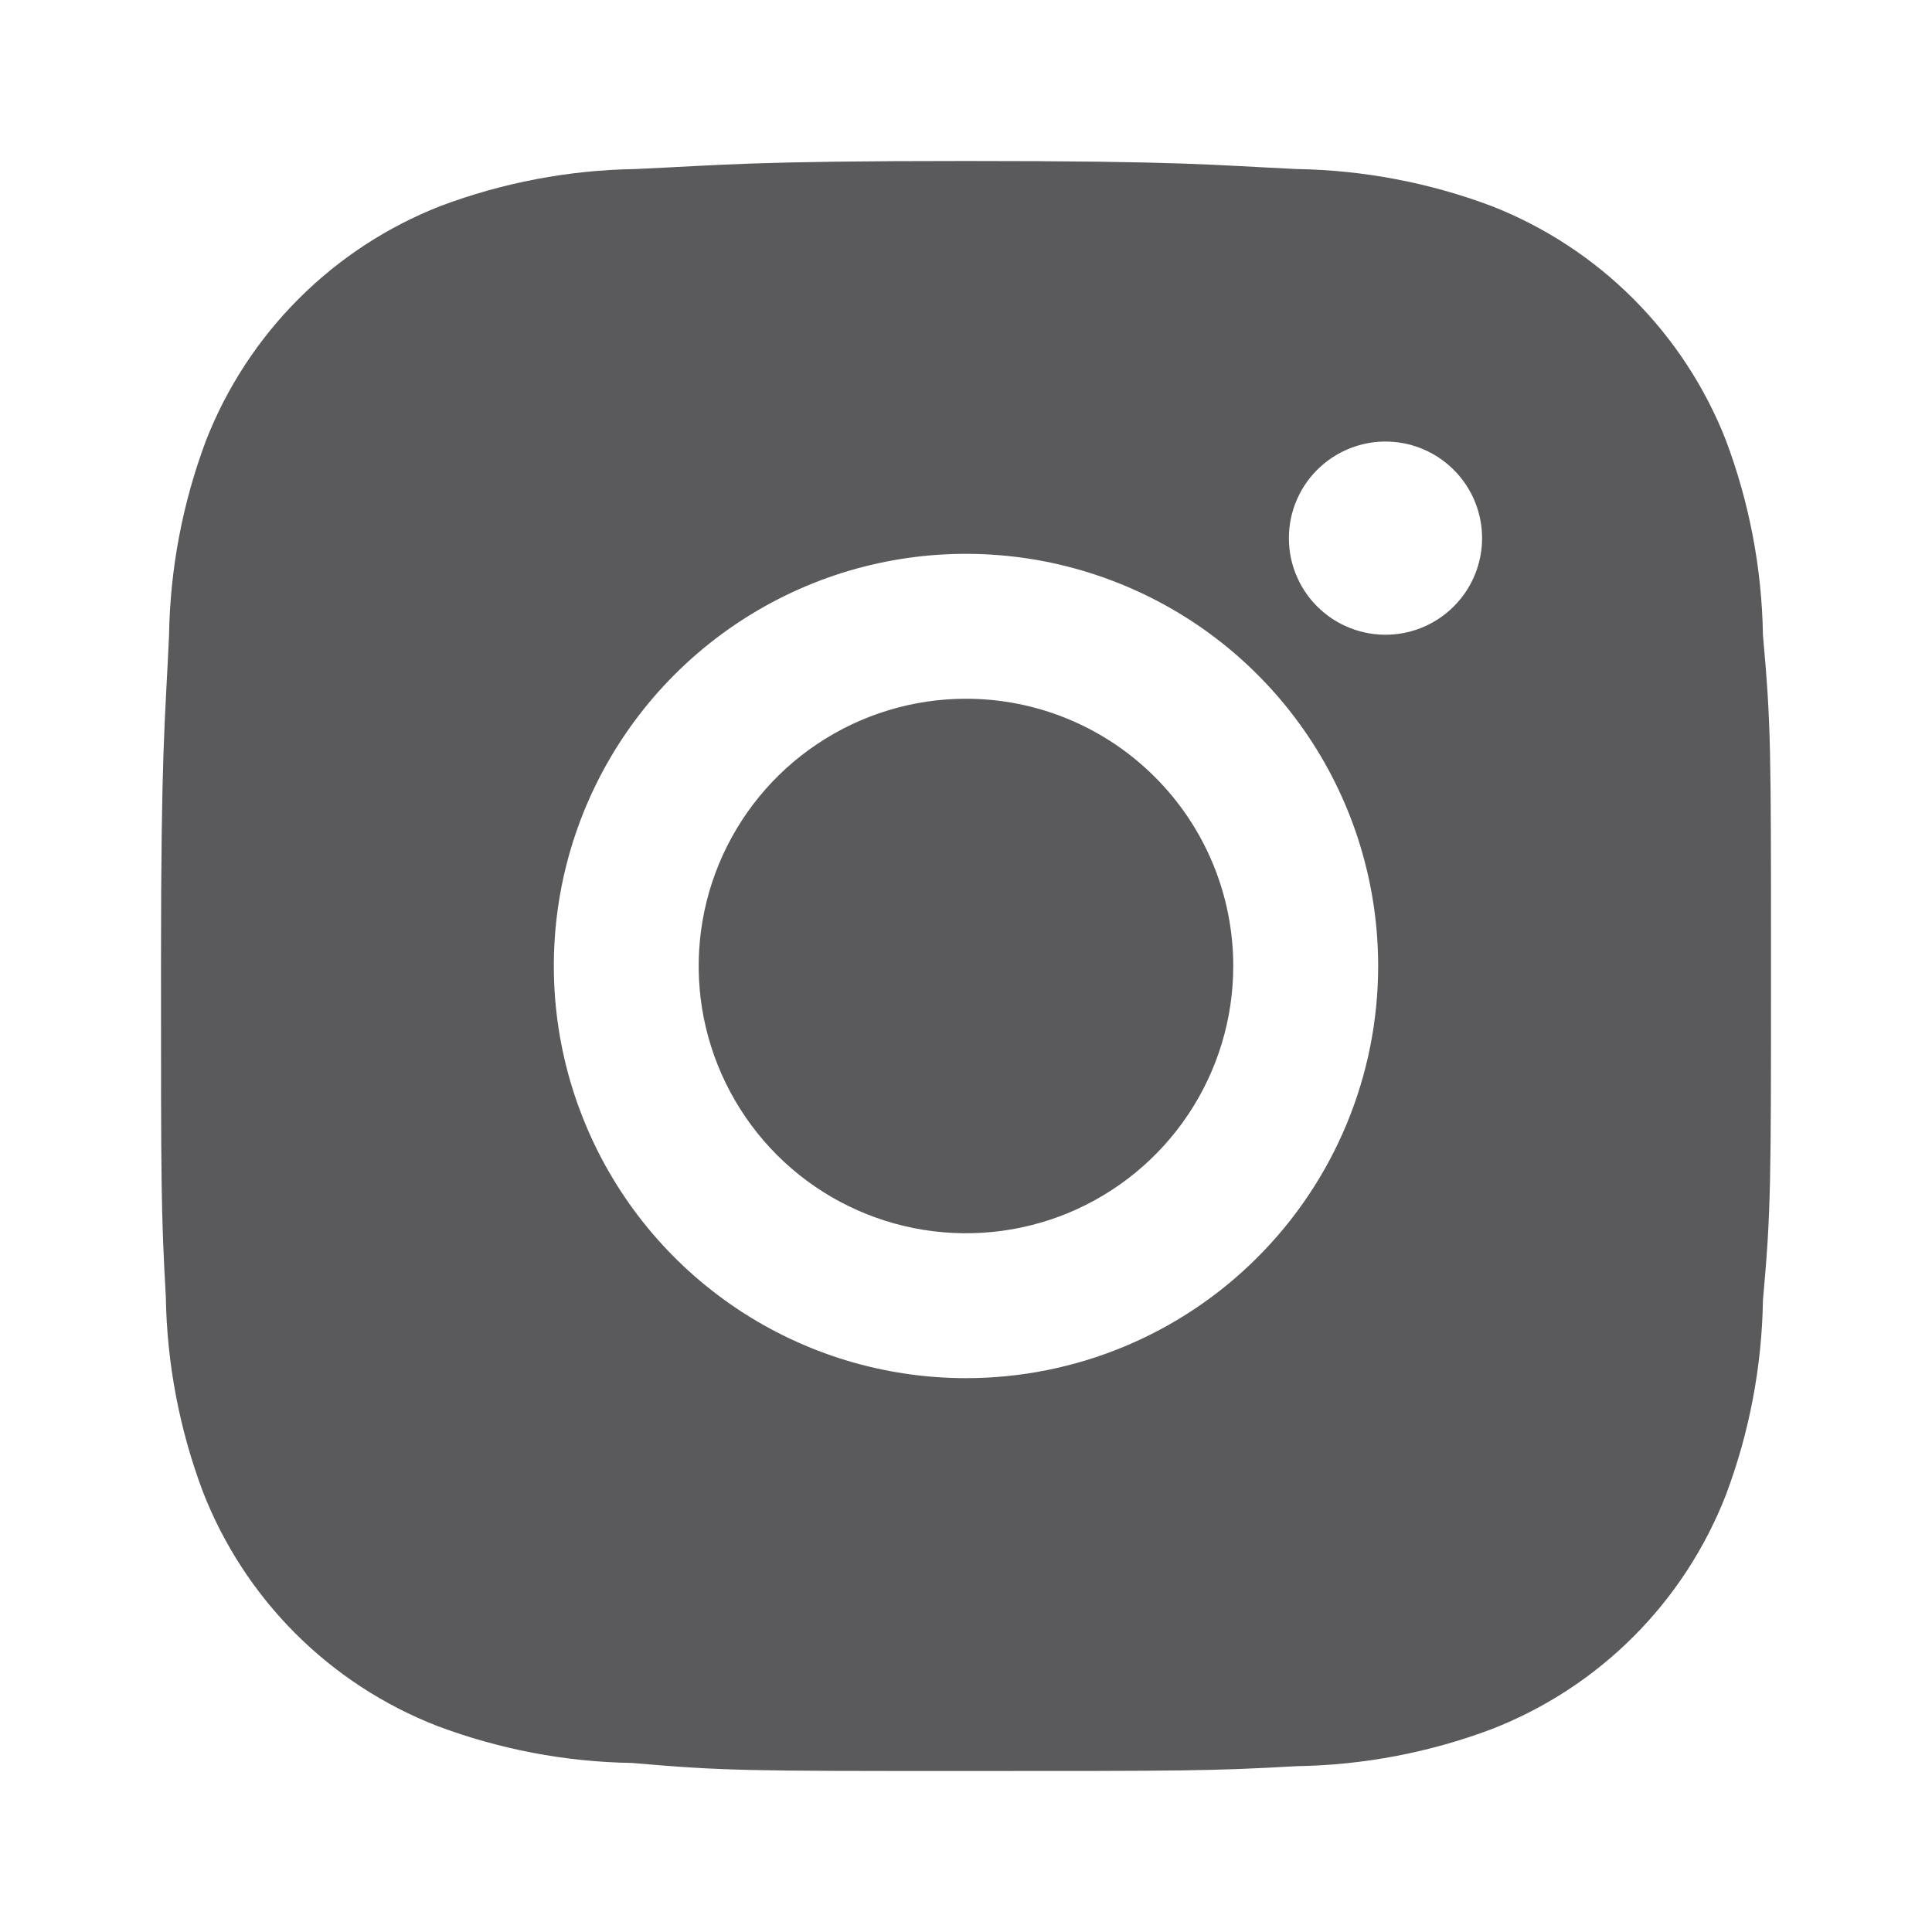 <svg width="24" height="24" viewBox="0 0 24 24" fill="none" xmlns="http://www.w3.org/2000/svg">
<path d="M12 8.68C11.343 8.68 10.701 8.875 10.155 9.24C9.609 9.604 9.184 10.123 8.932 10.73C8.681 11.336 8.615 12.004 8.743 12.648C8.872 13.292 9.188 13.883 9.652 14.348C10.116 14.812 10.708 15.128 11.352 15.256C11.996 15.384 12.664 15.319 13.27 15.068C13.877 14.816 14.395 14.391 14.76 13.845C15.125 13.299 15.32 12.657 15.32 12C15.32 11.12 14.97 10.275 14.347 9.653C13.725 9.03 12.88 8.68 12 8.68V8.68Z" fill="#5A595C"/>
<path d="M21.9 7.89C21.887 7.063 21.731 6.244 21.44 5.47C21.182 4.811 20.79 4.212 20.289 3.711C19.788 3.21 19.189 2.818 18.53 2.56C17.756 2.269 16.937 2.113 16.11 2.1C15.05 2.05 14.71 2 12 2C9.29 2 9 2.05 7.89 2.1C7.063 2.113 6.244 2.269 5.47 2.56C4.811 2.818 4.212 3.21 3.711 3.711C3.21 4.212 2.818 4.811 2.56 5.47C2.269 6.244 2.113 7.063 2.1 7.89C2.05 9 2 9.29 2 12C2 14.71 2 15.05 2.06 16.11C2.073 16.937 2.229 17.756 2.52 18.53C2.777 19.19 3.168 19.79 3.669 20.291C4.17 20.792 4.77 21.183 5.43 21.44C6.204 21.731 7.023 21.887 7.85 21.9C9 22 9.29 22 12 22C14.71 22 15.05 22 16.11 21.94C16.937 21.927 17.756 21.771 18.53 21.48C19.19 21.223 19.79 20.832 20.291 20.331C20.792 19.83 21.183 19.23 21.44 18.57C21.731 17.796 21.887 16.977 21.9 16.15C22 15.05 22 14.71 22 12C22 9.29 22 9 21.9 7.89ZM12 17.12C10.987 17.12 9.997 16.82 9.155 16.257C8.313 15.694 7.657 14.895 7.27 13.959C6.882 13.024 6.781 11.994 6.978 11.001C7.176 10.008 7.664 9.096 8.38 8.38C9.096 7.664 10.008 7.176 11.001 6.978C11.994 6.781 13.024 6.882 13.959 7.27C14.895 7.657 15.694 8.313 16.257 9.155C16.82 9.997 17.12 10.987 17.12 12C17.12 13.358 16.581 14.66 15.62 15.62C14.66 16.581 13.358 17.12 12 17.12ZM17.32 7.88C17.154 7.895 16.986 7.876 16.828 7.822C16.67 7.769 16.525 7.684 16.402 7.571C16.278 7.459 16.18 7.322 16.113 7.169C16.045 7.017 16.011 6.852 16.011 6.685C16.011 6.518 16.045 6.353 16.113 6.201C16.18 6.048 16.278 5.911 16.402 5.799C16.525 5.686 16.67 5.601 16.828 5.548C16.986 5.494 17.154 5.475 17.32 5.49C17.618 5.517 17.895 5.655 18.097 5.876C18.299 6.097 18.411 6.386 18.411 6.685C18.411 6.984 18.299 7.273 18.097 7.494C17.895 7.715 17.618 7.853 17.32 7.88V7.88Z" fill="#5A595C"/>
</svg>
